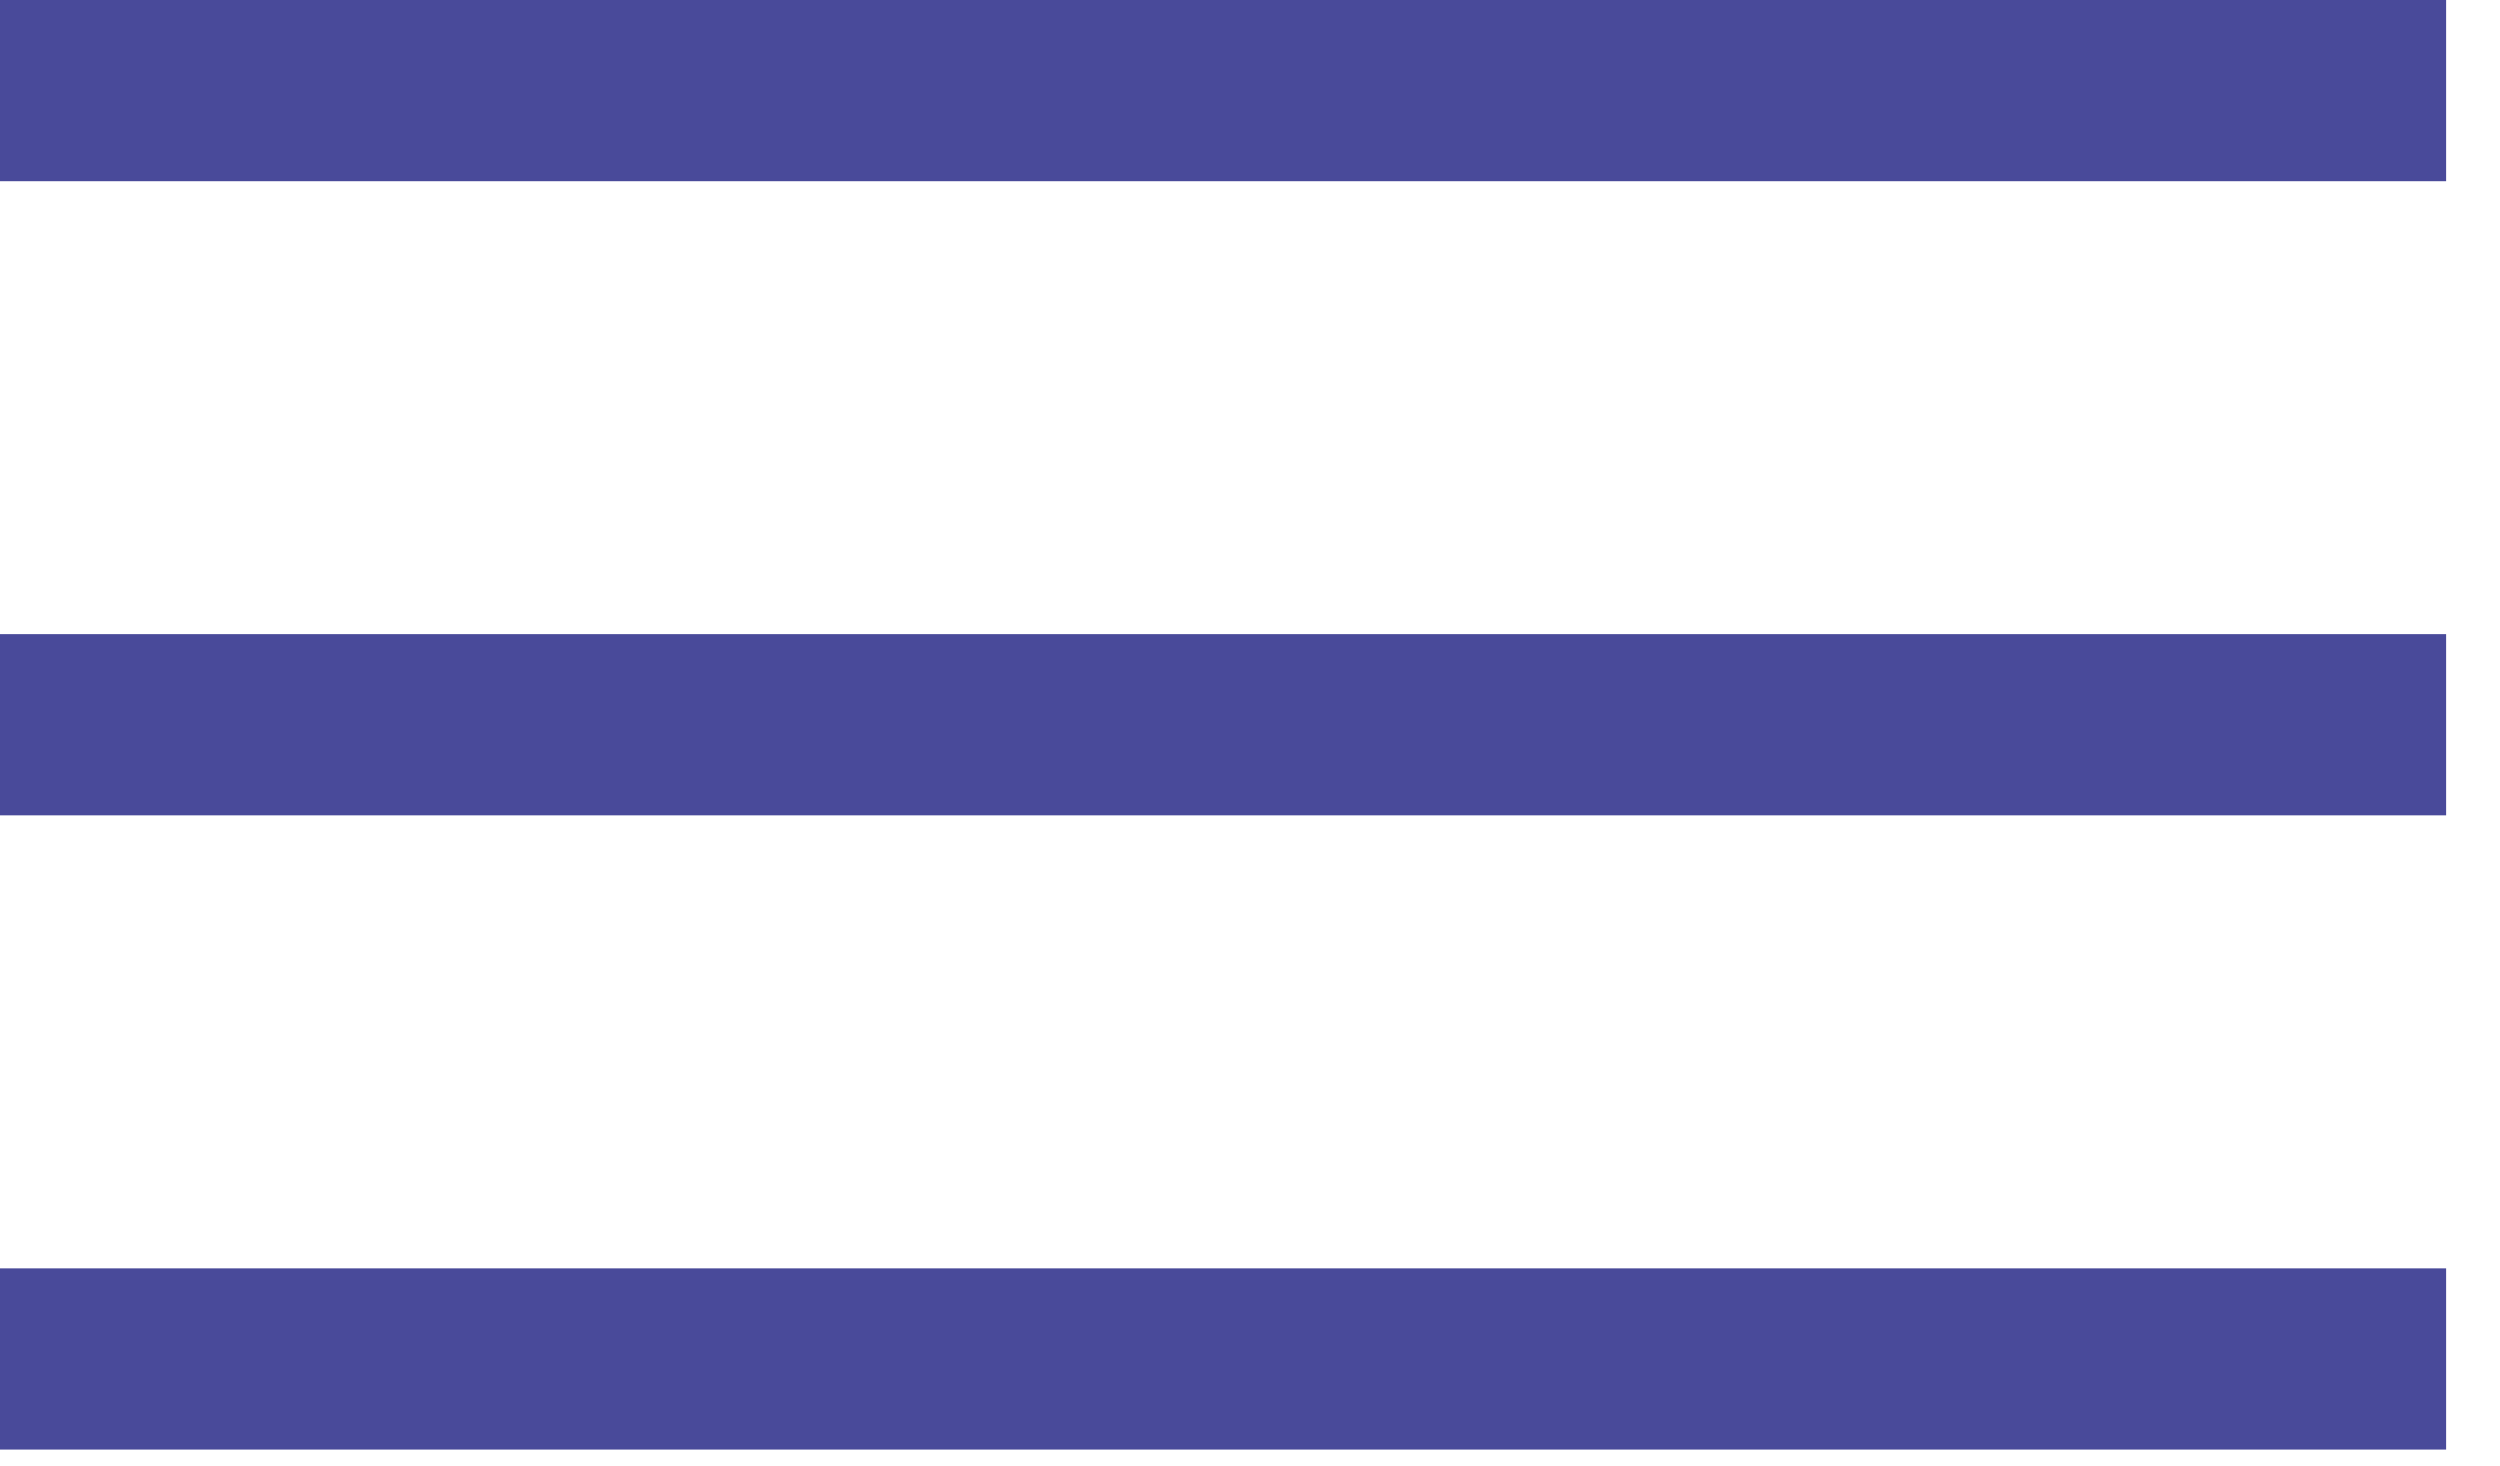 <svg width="29" height="17" viewBox="0 0 29 17" fill="none" xmlns="http://www.w3.org/2000/svg">
<rect width="28.375" height="2.102" fill="#494A9A"/>
<rect y="7.356" width="28.375" height="2.102" fill="#494A9A"/>
<rect y="14.713" width="28.375" height="2.102" fill="#494A9A"/>
</svg>
